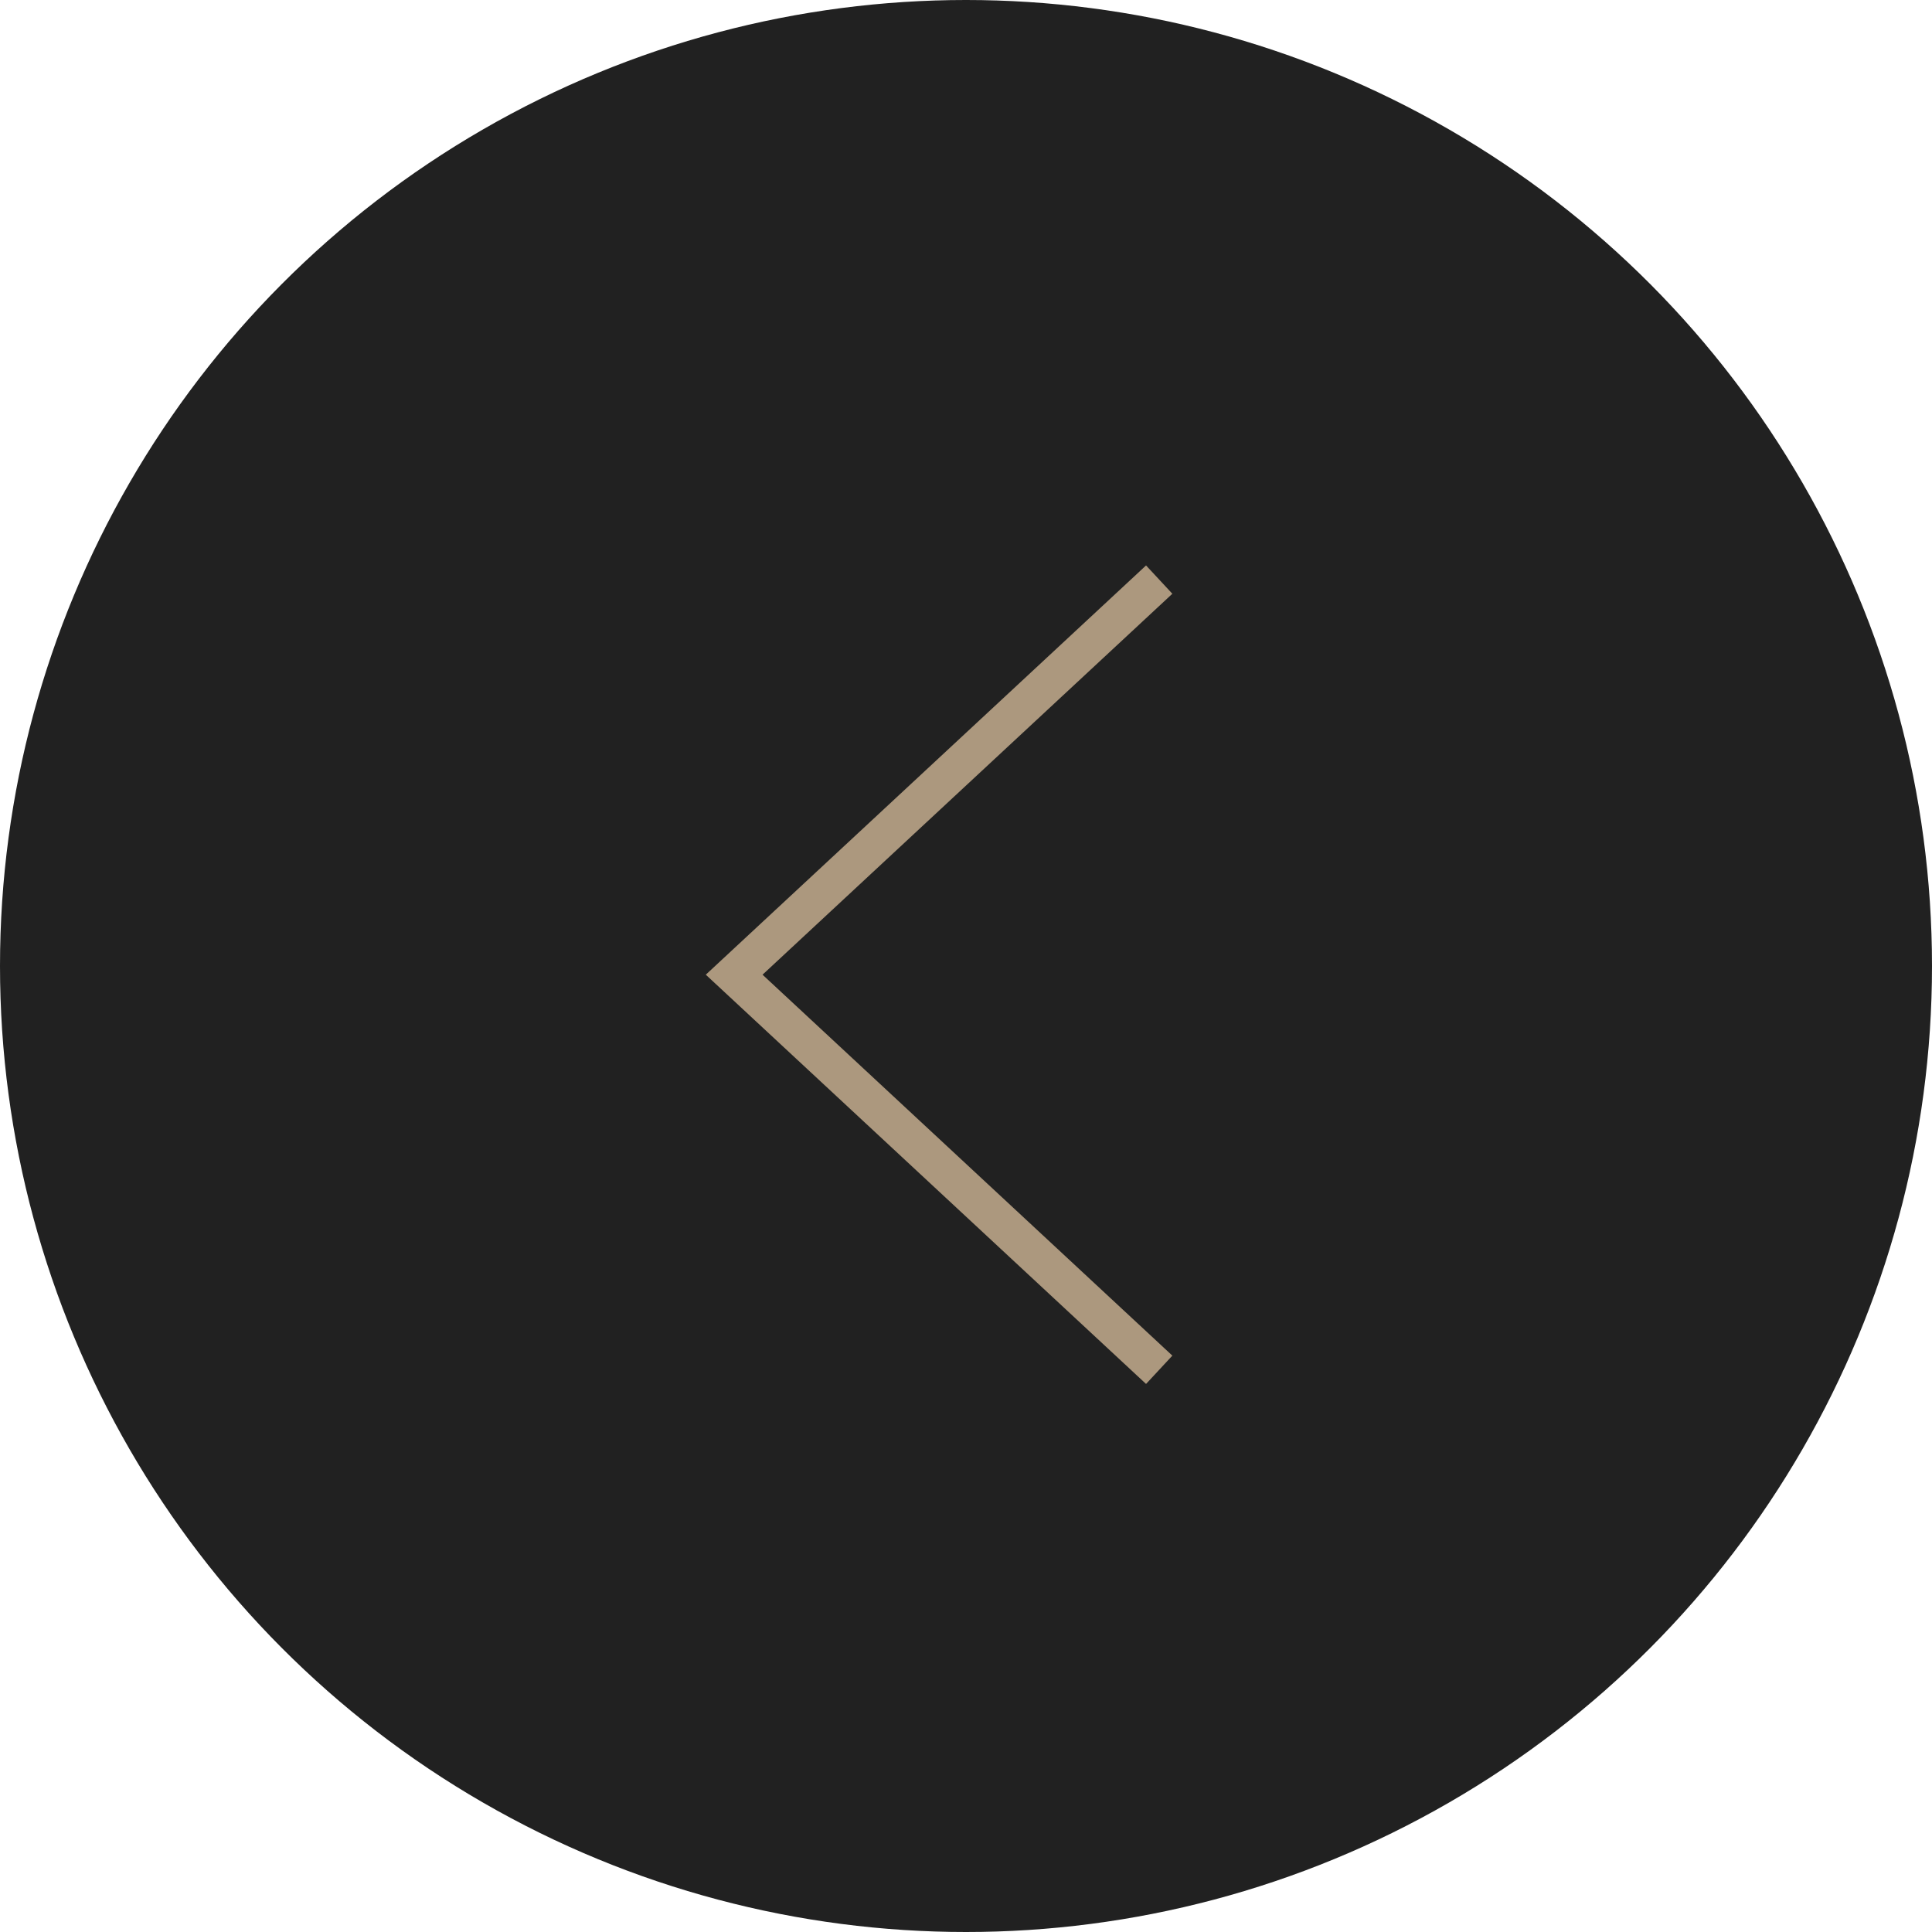 <?xml version="1.0" encoding="UTF-8"?> <svg xmlns="http://www.w3.org/2000/svg" width="50" height="50" viewBox="0 0 50 50" fill="none"><circle cx="25" cy="25" r="25" transform="matrix(-1 0 0 1 50 0)" fill="#212121"></circle><path d="M30 15L19 25.225L30 35.45" fill="#212121"></path><path d="M30 15L19 25.225L30 35.45" stroke="#AC987E"></path></svg> 